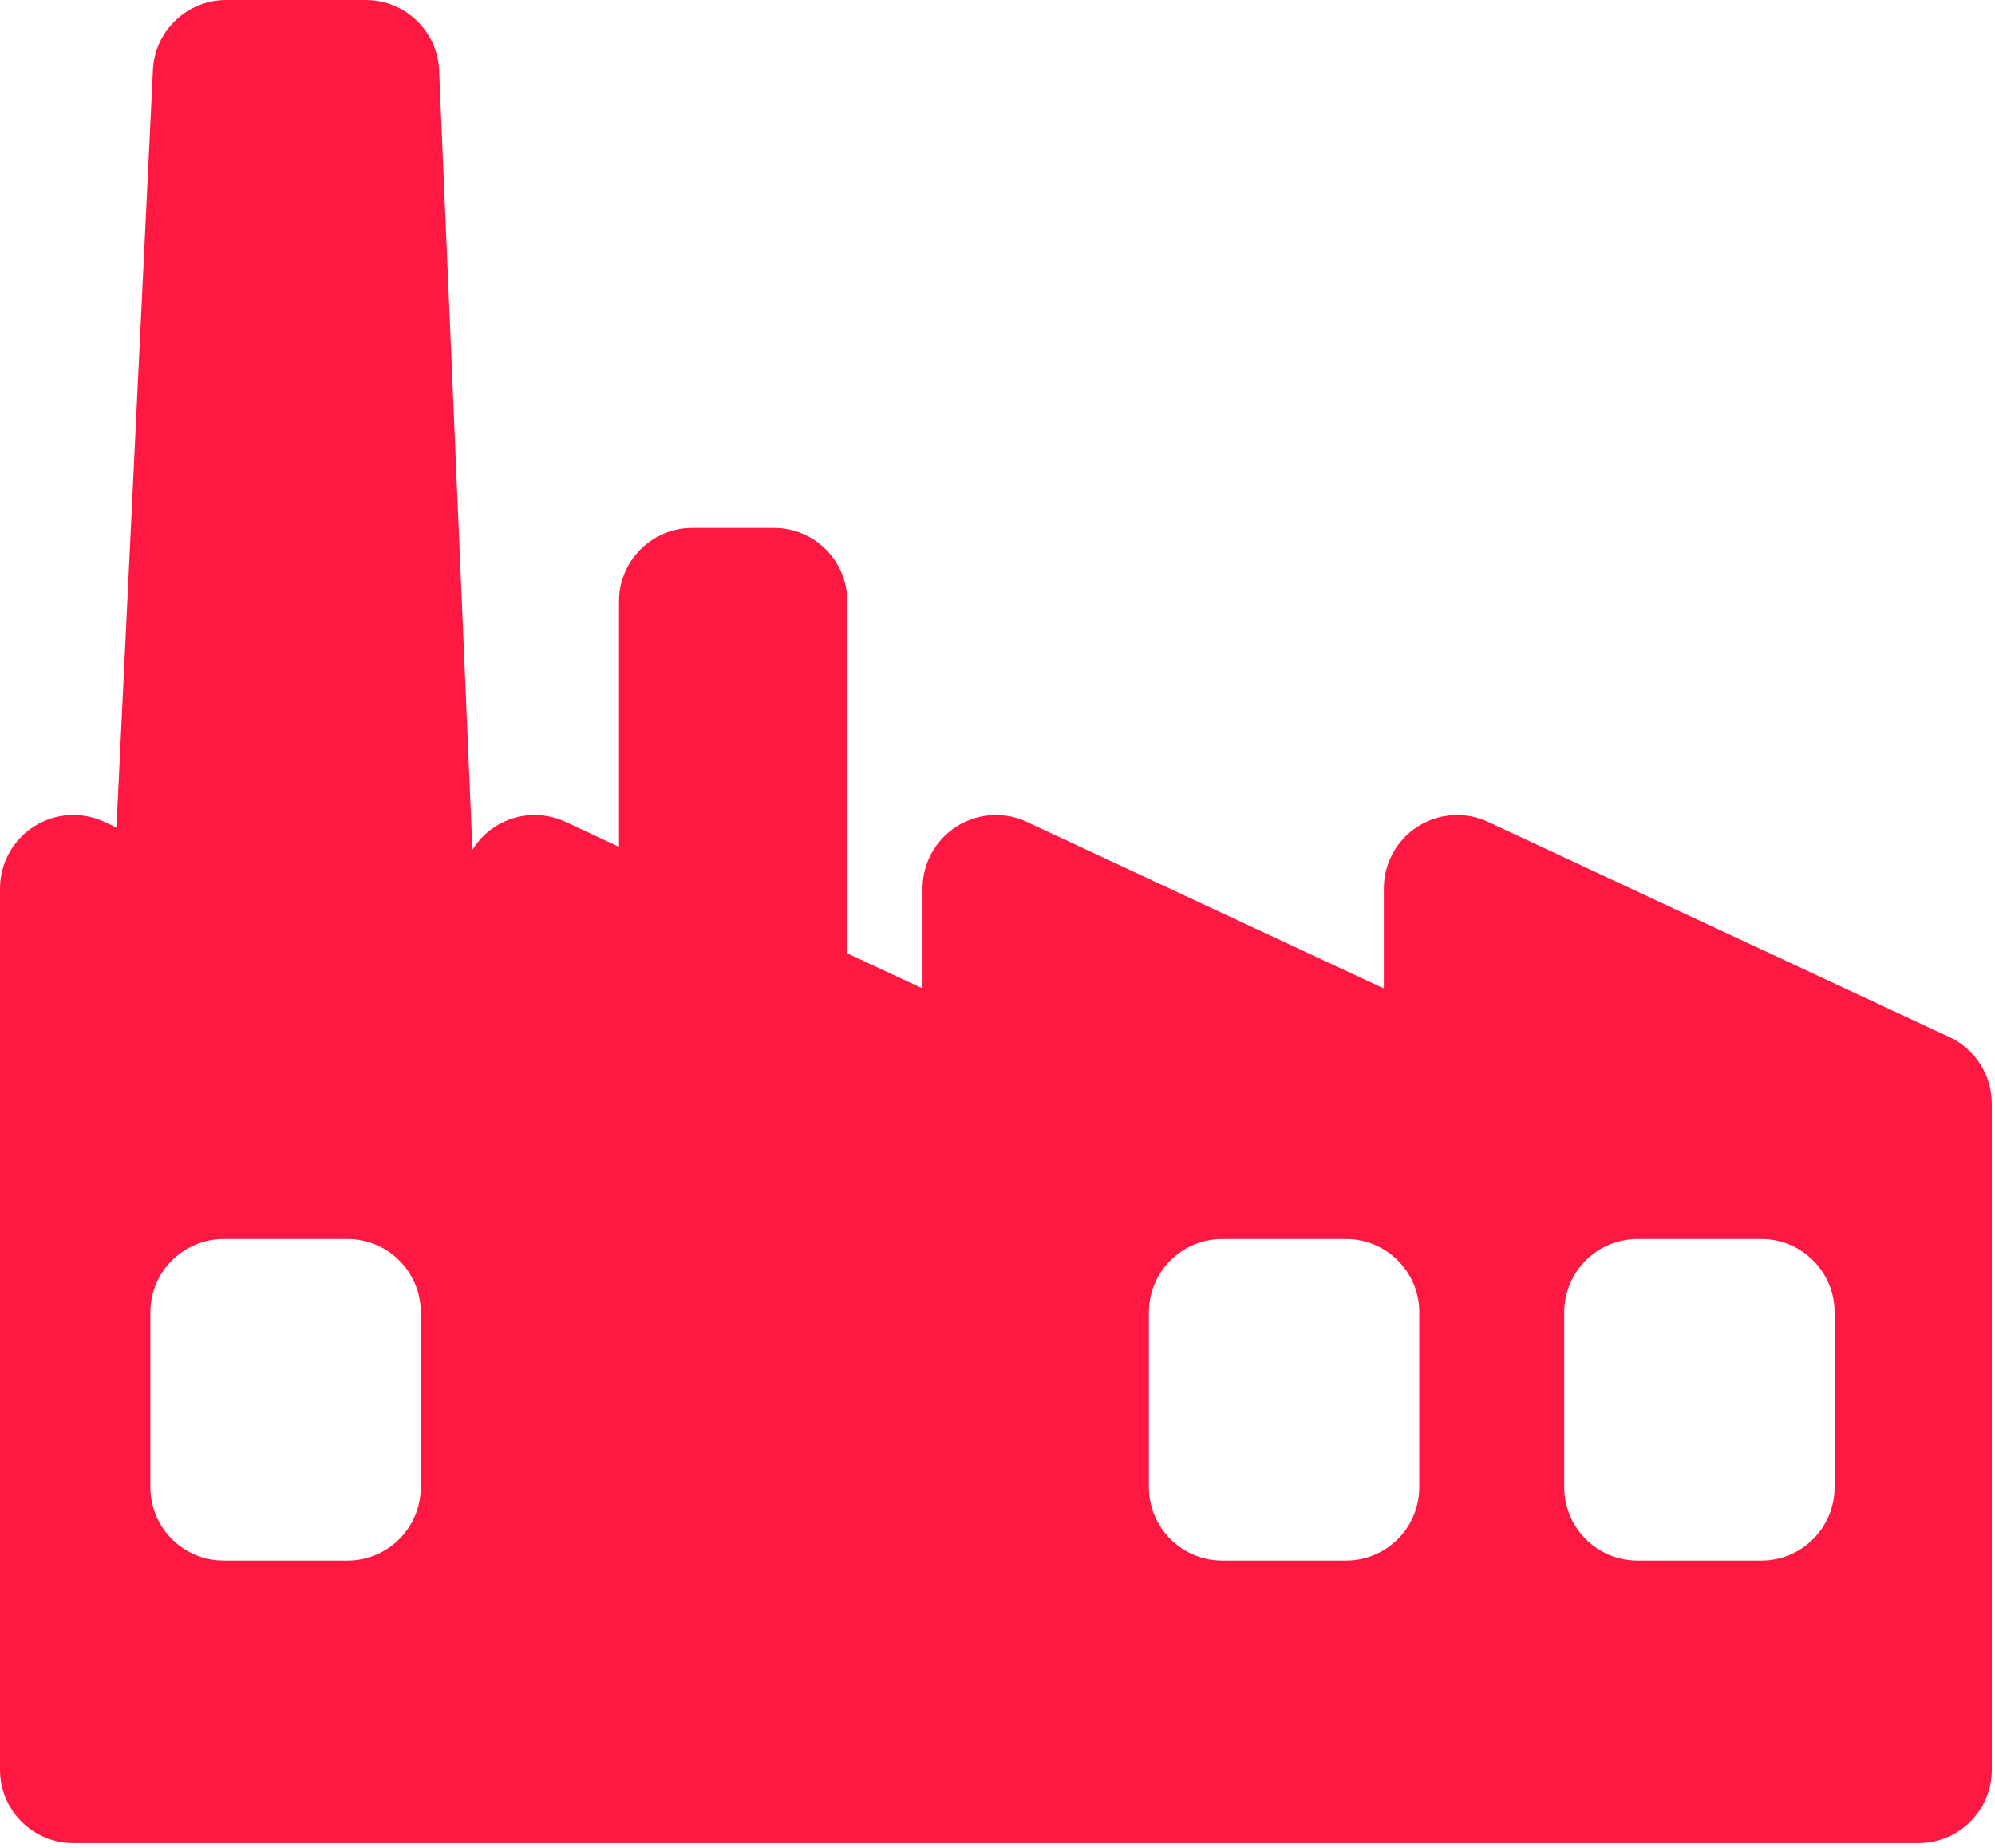 <svg width="204" height="189" viewBox="0 0 204 189" fill="none" xmlns="http://www.w3.org/2000/svg">
<path d="M199.343 106.063L152.175 84.059C149.853 82.975 147.136 83.152 144.975 84.53C142.813 85.907 141.504 88.293 141.504 90.856V101.085L105.007 84.059C102.685 82.975 99.969 83.152 97.807 84.53C95.645 85.907 94.336 88.293 94.336 90.856V101.085L86.641 97.495V61.492C86.641 57.35 83.284 53.992 79.141 53.992H70.796C66.653 53.992 63.296 57.35 63.296 61.492V86.604L57.839 84.058C55.518 82.974 52.801 83.151 50.639 84.529C49.675 85.143 48.893 85.965 48.308 86.906L44.9 7.18C44.728 3.166 41.424 0 37.407 0H23.129C19.127 0 15.83 3.142 15.638 7.139L11.907 84.633L10.671 84.056C8.35 82.972 5.633 83.149 3.471 84.527C1.309 85.907 0 88.293 0 90.856V180.99C0 185.132 3.357 188.49 7.5 188.49H196.172C200.315 188.49 203.672 185.132 203.672 180.99V112.86C203.672 109.946 201.983 107.295 199.343 106.063ZM43.026 152.087C43.026 156.229 39.669 159.587 35.526 159.587H22.876C18.733 159.587 15.376 156.229 15.376 152.087V134.208C15.376 130.066 18.733 126.708 22.876 126.708H35.526C39.669 126.708 43.026 130.066 43.026 134.208V152.087ZM145.131 152.087C145.131 156.229 141.774 159.587 137.631 159.587H124.982C120.839 159.587 117.482 156.229 117.482 152.087V134.208C117.482 130.066 120.839 126.708 124.982 126.708H137.631C141.774 126.708 145.131 130.066 145.131 134.208V152.087ZM187.6 152.087C187.6 156.229 184.243 159.587 180.1 159.587H167.45C163.307 159.587 159.95 156.229 159.95 152.087V134.208C159.95 130.066 163.307 126.708 167.45 126.708H180.1C184.243 126.708 187.6 130.066 187.6 134.208V152.087Z" fill="#FF1842"/>
</svg>

